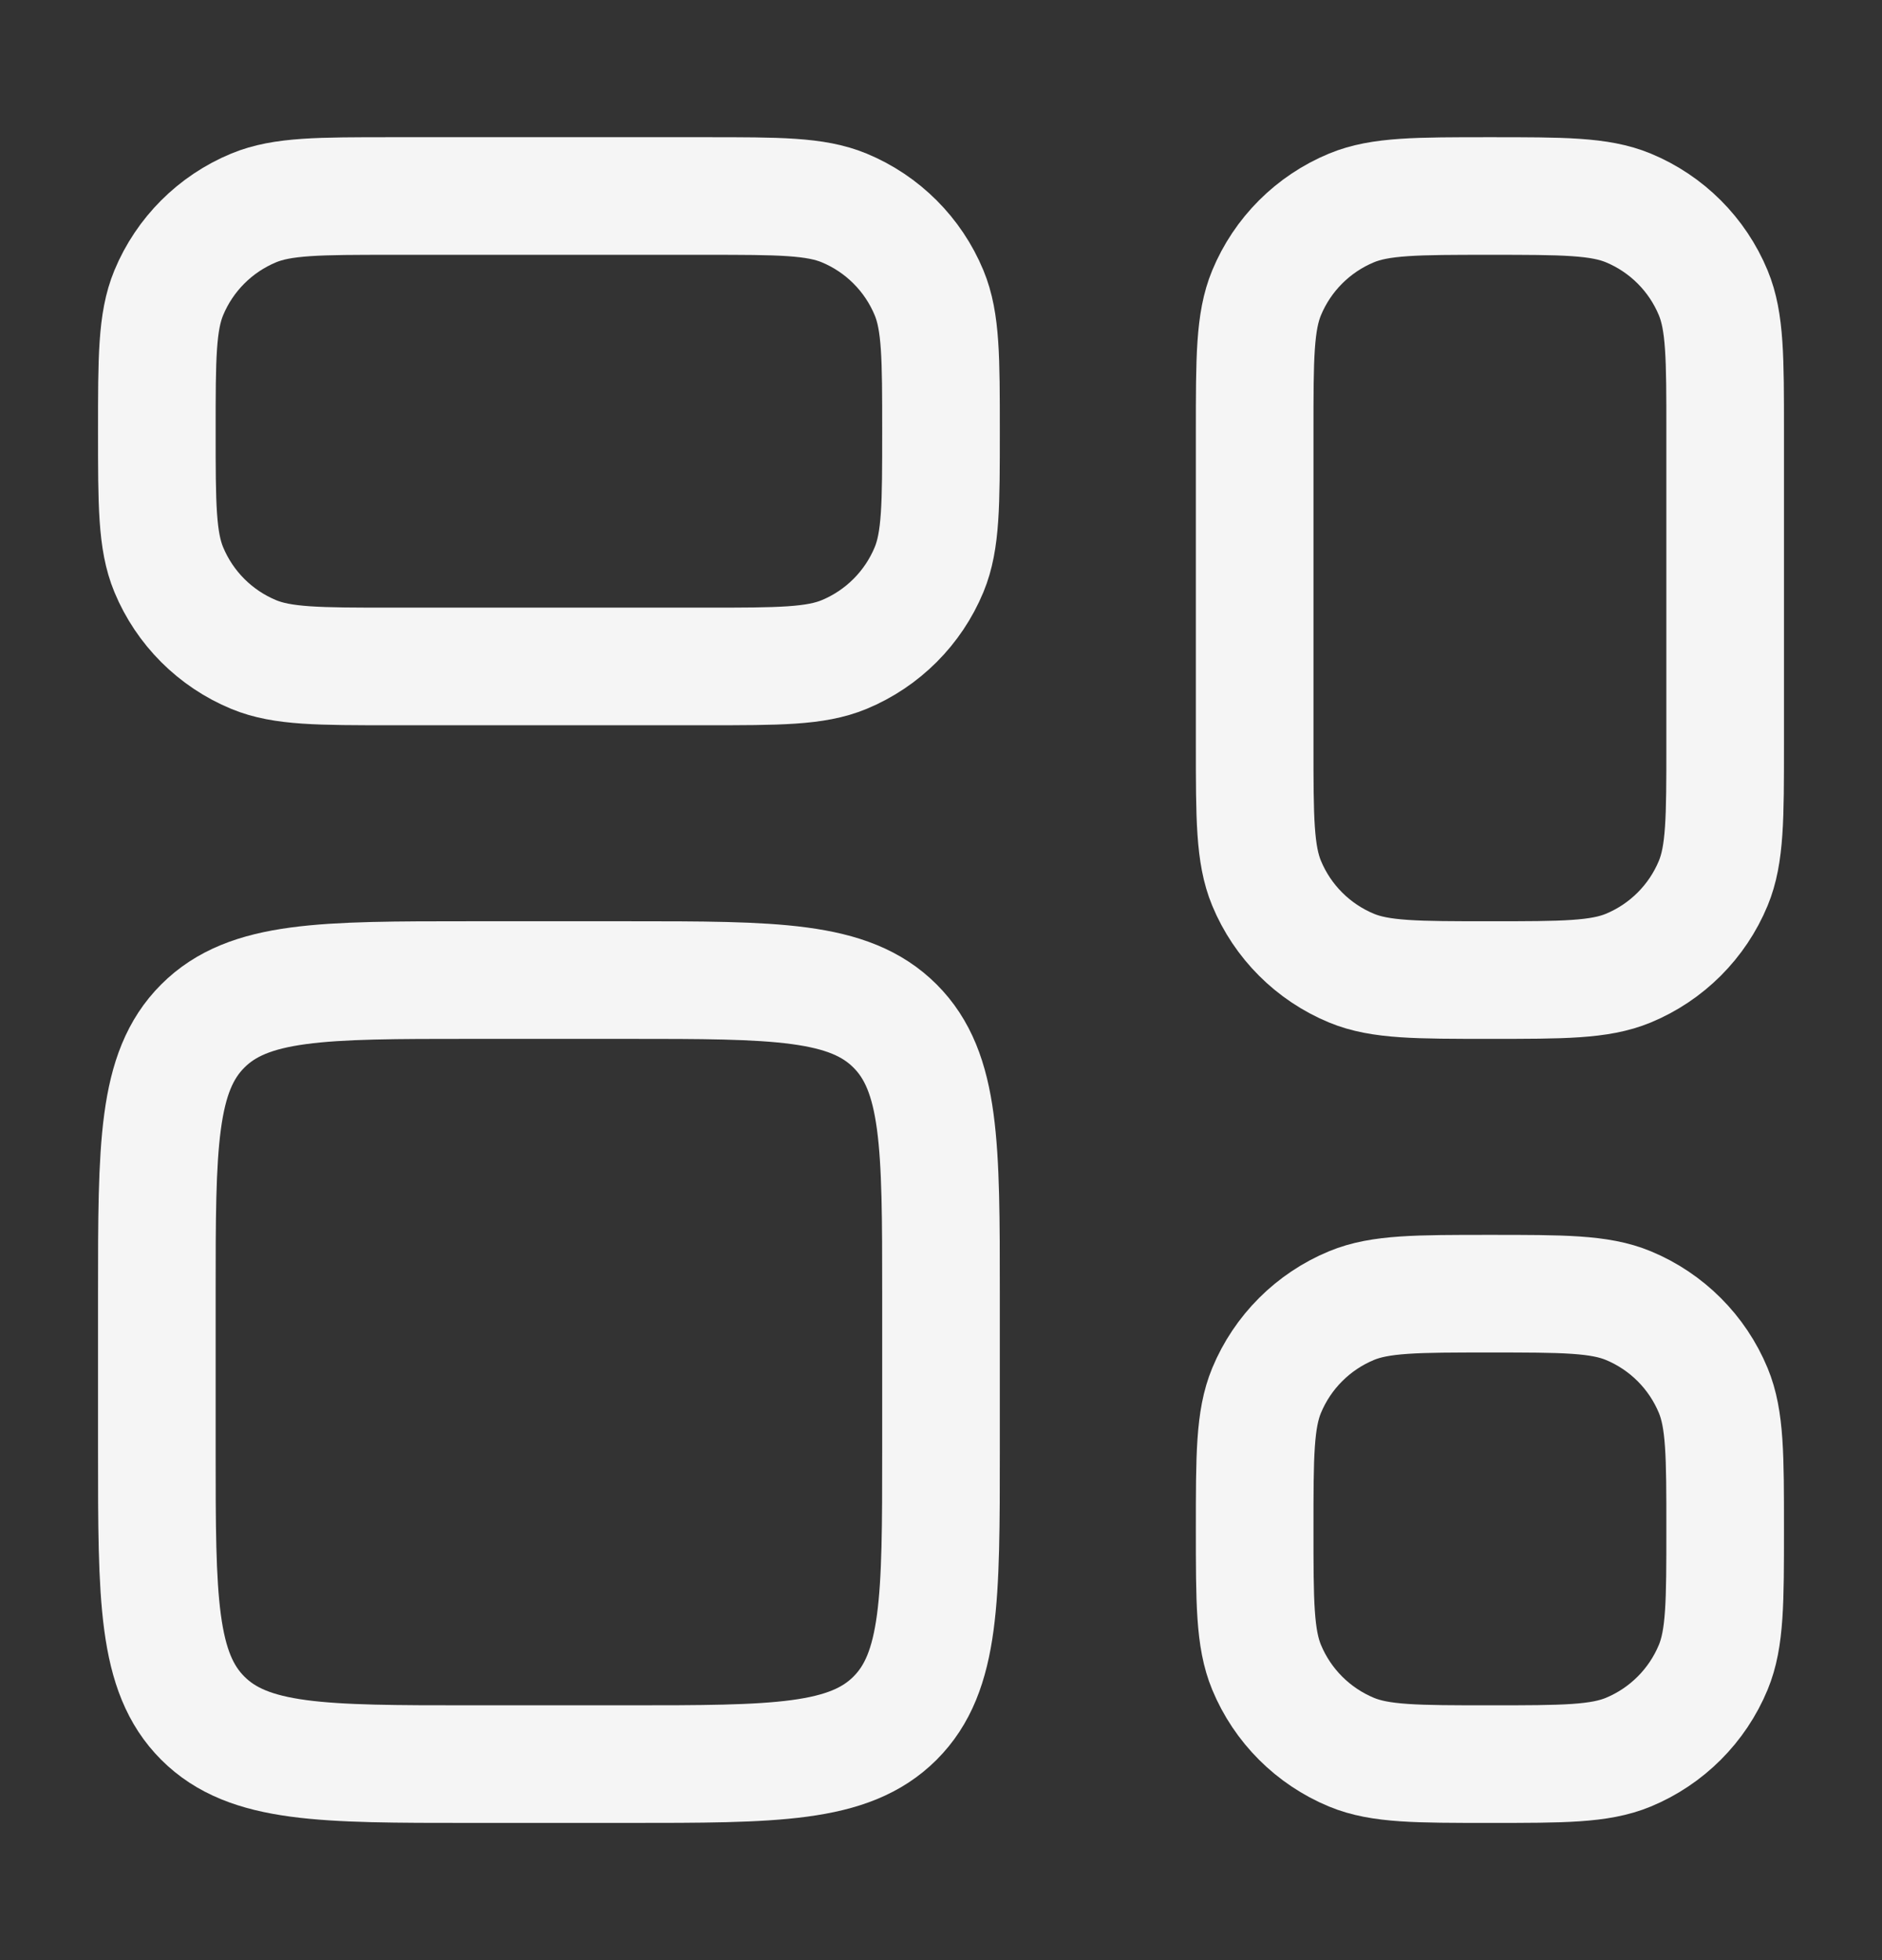 <svg width="24" height="25" viewBox="0 0 24 25" fill="none" xmlns="http://www.w3.org/2000/svg">
<rect x="0" y="0" width="24" height="25" fill="#333333" stroke="none"/>
<path d="M16 5.5C16 4.568 16 4.102 16.152 3.735C16.355 3.245 16.745 2.855 17.235 2.652C17.602 2.5 18.068 2.5 19 2.5C19.932 2.5 20.398 2.5 20.765 2.652C21.255 2.855 21.645 3.245 21.848 3.735C22 4.102 22 4.568 22 5.5V9.5C22 10.432 22 10.898 21.848 11.265C21.645 11.755 21.255 12.145 20.765 12.348C20.398 12.5 19.932 12.5 19 12.5C18.068 12.5 17.602 12.5 17.235 12.348C16.745 12.145 16.355 11.755 16.152 11.265C16 10.898 16 10.432 16 9.5V5.5Z" stroke="#F5F5F5" stroke-width="1.5"/>
<path d="M16 19.5C16 18.568 16 18.102 16.152 17.735C16.355 17.245 16.745 16.855 17.235 16.652C17.602 16.5 18.068 16.5 19 16.5C19.932 16.5 20.398 16.5 20.765 16.652C21.255 16.855 21.645 17.245 21.848 17.735C22 18.102 22 18.568 22 19.5C22 20.432 22 20.898 21.848 21.265C21.645 21.755 21.255 22.145 20.765 22.348C20.398 22.5 19.932 22.5 19 22.5C18.068 22.5 17.602 22.5 17.235 22.348C16.745 22.145 16.355 21.755 16.152 21.265C16 20.898 16 20.432 16 19.5Z" stroke="#F5F5F5" stroke-width="1.5"/>
<path d="M2 16.5C2 14.614 2 13.672 2.586 13.086C3.172 12.5 4.114 12.5 6 12.5H8C9.886 12.5 10.828 12.5 11.414 13.086C12 13.672 12 14.614 12 16.5V18.5C12 20.386 12 21.328 11.414 21.914C10.828 22.5 9.886 22.5 8 22.5H6C4.114 22.5 3.172 22.5 2.586 21.914C2 21.328 2 20.386 2 18.5V16.5Z" stroke="#F5F5F5" stroke-width="1.5"/>
<path d="M2 5.5C2 4.568 2 4.102 2.152 3.735C2.355 3.245 2.745 2.855 3.235 2.652C3.602 2.5 4.068 2.5 5 2.5H9C9.932 2.5 10.398 2.5 10.765 2.652C11.255 2.855 11.645 3.245 11.848 3.735C12 4.102 12 4.568 12 5.5C12 6.432 12 6.898 11.848 7.265C11.645 7.755 11.255 8.145 10.765 8.348C10.398 8.5 9.932 8.5 9 8.5H5C4.068 8.5 3.602 8.5 3.235 8.348C2.745 8.145 2.355 7.755 2.152 7.265C2 6.898 2 6.432 2 5.5Z" stroke="#F5F5F5" stroke-width="1.5"/>
</svg>
